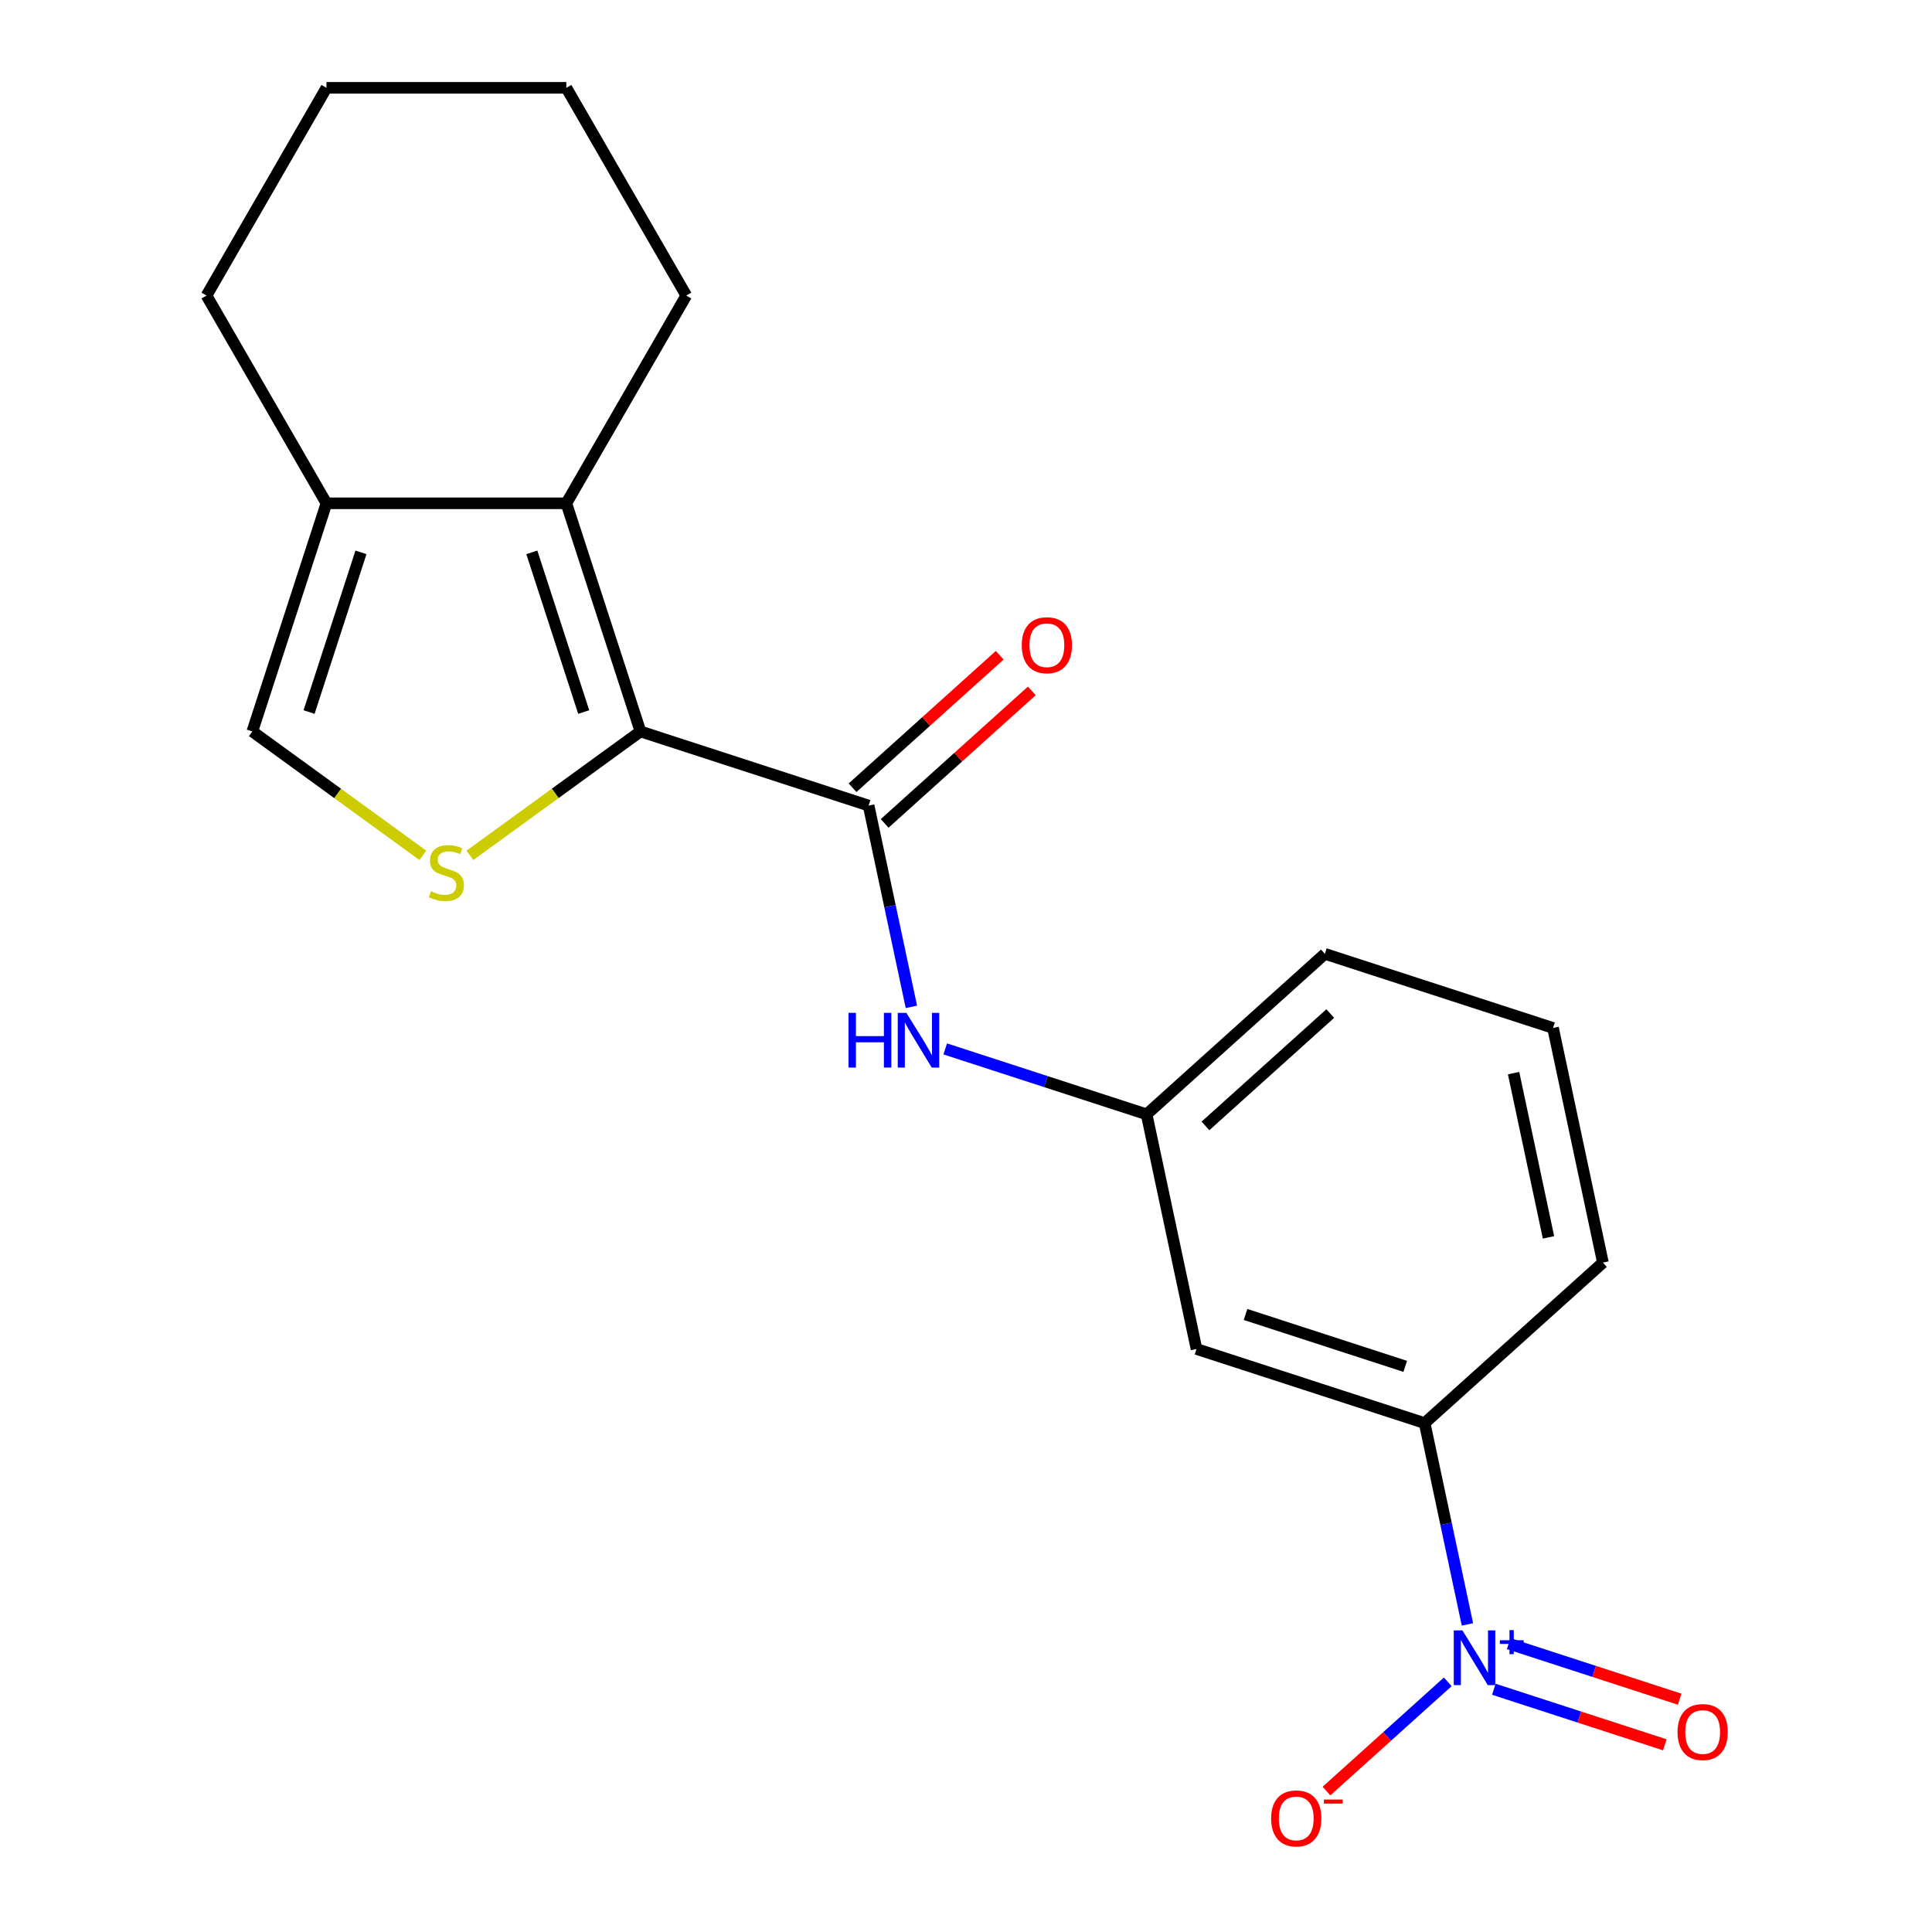 <?xml version='1.0' encoding='iso-8859-1'?>
<svg version='1.1' baseProfile='full'
              xmlns='http://www.w3.org/2000/svg'
                      xmlns:rdkit='http://www.rdkit.org/xml'
                      xmlns:xlink='http://www.w3.org/1999/xlink'
                  xml:space='preserve'
width='1000px' height='1000px' viewBox='0 0 1000 1000'>
<!-- END OF HEADER -->
<rect style='opacity:1.0;fill:#FFFFFF;stroke:none' width='1000' height='1000' x='0' y='0'> </rect>
<path class='bond-1' d='M 331.505,378.596 L 287.372,410.66' style='fill:none;fill-rule:evenodd;stroke:#000000;stroke-width:6px;stroke-linecap:butt;stroke-linejoin:miter;stroke-opacity:1' />
<path class='bond-1' d='M 287.372,410.66 L 243.239,442.725' style='fill:none;fill-rule:evenodd;stroke:#CCCC00;stroke-width:6px;stroke-linecap:butt;stroke-linejoin:miter;stroke-opacity:1' />
<path class='bond-2' d='M 331.505,378.596 L 449.59,416.964' style='fill:none;fill-rule:evenodd;stroke:#000000;stroke-width:6px;stroke-linecap:butt;stroke-linejoin:miter;stroke-opacity:1' />
<path class='bond-3' d='M 331.505,378.596 L 293.136,260.51' style='fill:none;fill-rule:evenodd;stroke:#000000;stroke-width:6px;stroke-linecap:butt;stroke-linejoin:miter;stroke-opacity:1' />
<path class='bond-3' d='M 302.132,368.557 L 275.275,285.897' style='fill:none;fill-rule:evenodd;stroke:#000000;stroke-width:6px;stroke-linecap:butt;stroke-linejoin:miter;stroke-opacity:1' />
<path class='bond-0' d='M 759.537,840.785 L 748.464,788.692' style='fill:none;fill-rule:evenodd;stroke:#0000FF;stroke-width:6px;stroke-linecap:butt;stroke-linejoin:miter;stroke-opacity:1' />
<path class='bond-0' d='M 748.464,788.692 L 737.391,736.6' style='fill:none;fill-rule:evenodd;stroke:#000000;stroke-width:6px;stroke-linecap:butt;stroke-linejoin:miter;stroke-opacity:1' />
<path class='bond-9' d='M 749.362,870.514 L 717.968,898.782' style='fill:none;fill-rule:evenodd;stroke:#0000FF;stroke-width:6px;stroke-linecap:butt;stroke-linejoin:miter;stroke-opacity:1' />
<path class='bond-9' d='M 717.968,898.782 L 686.574,927.049' style='fill:none;fill-rule:evenodd;stroke:#FF0000;stroke-width:6px;stroke-linecap:butt;stroke-linejoin:miter;stroke-opacity:1' />
<path class='bond-10' d='M 773.213,874.356 L 817.464,888.734' style='fill:none;fill-rule:evenodd;stroke:#0000FF;stroke-width:6px;stroke-linecap:butt;stroke-linejoin:miter;stroke-opacity:1' />
<path class='bond-10' d='M 817.464,888.734 L 861.715,903.112' style='fill:none;fill-rule:evenodd;stroke:#FF0000;stroke-width:6px;stroke-linecap:butt;stroke-linejoin:miter;stroke-opacity:1' />
<path class='bond-10' d='M 780.887,850.739 L 825.138,865.117' style='fill:none;fill-rule:evenodd;stroke:#0000FF;stroke-width:6px;stroke-linecap:butt;stroke-linejoin:miter;stroke-opacity:1' />
<path class='bond-10' d='M 825.138,865.117 L 869.389,879.495' style='fill:none;fill-rule:evenodd;stroke:#FF0000;stroke-width:6px;stroke-linecap:butt;stroke-linejoin:miter;stroke-opacity:1' />
<path class='bond-5' d='M 218.871,442.725 L 174.738,410.66' style='fill:none;fill-rule:evenodd;stroke:#CCCC00;stroke-width:6px;stroke-linecap:butt;stroke-linejoin:miter;stroke-opacity:1' />
<path class='bond-5' d='M 174.738,410.66 L 130.605,378.596' style='fill:none;fill-rule:evenodd;stroke:#000000;stroke-width:6px;stroke-linecap:butt;stroke-linejoin:miter;stroke-opacity:1' />
<path class='bond-6' d='M 449.59,416.964 L 460.663,469.057' style='fill:none;fill-rule:evenodd;stroke:#000000;stroke-width:6px;stroke-linecap:butt;stroke-linejoin:miter;stroke-opacity:1' />
<path class='bond-6' d='M 460.663,469.057 L 471.736,521.15' style='fill:none;fill-rule:evenodd;stroke:#0000FF;stroke-width:6px;stroke-linecap:butt;stroke-linejoin:miter;stroke-opacity:1' />
<path class='bond-12' d='M 457.898,426.192 L 495.982,391.901' style='fill:none;fill-rule:evenodd;stroke:#000000;stroke-width:6px;stroke-linecap:butt;stroke-linejoin:miter;stroke-opacity:1' />
<path class='bond-12' d='M 495.982,391.901 L 534.065,357.611' style='fill:none;fill-rule:evenodd;stroke:#FF0000;stroke-width:6px;stroke-linecap:butt;stroke-linejoin:miter;stroke-opacity:1' />
<path class='bond-12' d='M 441.282,407.737 L 479.366,373.447' style='fill:none;fill-rule:evenodd;stroke:#000000;stroke-width:6px;stroke-linecap:butt;stroke-linejoin:miter;stroke-opacity:1' />
<path class='bond-12' d='M 479.366,373.447 L 517.449,339.157' style='fill:none;fill-rule:evenodd;stroke:#FF0000;stroke-width:6px;stroke-linecap:butt;stroke-linejoin:miter;stroke-opacity:1' />
<path class='bond-4' d='M 293.136,260.51 L 168.974,260.51' style='fill:none;fill-rule:evenodd;stroke:#000000;stroke-width:6px;stroke-linecap:butt;stroke-linejoin:miter;stroke-opacity:1' />
<path class='bond-13' d='M 293.136,260.51 L 355.218,152.983' style='fill:none;fill-rule:evenodd;stroke:#000000;stroke-width:6px;stroke-linecap:butt;stroke-linejoin:miter;stroke-opacity:1' />
<path class='bond-14' d='M 168.974,260.51 L 106.893,152.983' style='fill:none;fill-rule:evenodd;stroke:#000000;stroke-width:6px;stroke-linecap:butt;stroke-linejoin:miter;stroke-opacity:1' />
<path class='bond-20' d='M 168.974,260.51 L 130.605,378.596' style='fill:none;fill-rule:evenodd;stroke:#000000;stroke-width:6px;stroke-linecap:butt;stroke-linejoin:miter;stroke-opacity:1' />
<path class='bond-20' d='M 186.836,285.897 L 159.978,368.557' style='fill:none;fill-rule:evenodd;stroke:#000000;stroke-width:6px;stroke-linecap:butt;stroke-linejoin:miter;stroke-opacity:1' />
<path class='bond-11' d='M 489.249,542.912 L 541.37,559.847' style='fill:none;fill-rule:evenodd;stroke:#0000FF;stroke-width:6px;stroke-linecap:butt;stroke-linejoin:miter;stroke-opacity:1' />
<path class='bond-11' d='M 541.37,559.847 L 593.491,576.782' style='fill:none;fill-rule:evenodd;stroke:#000000;stroke-width:6px;stroke-linecap:butt;stroke-linejoin:miter;stroke-opacity:1' />
<path class='bond-7' d='M 737.391,736.6 L 619.306,698.231' style='fill:none;fill-rule:evenodd;stroke:#000000;stroke-width:6px;stroke-linecap:butt;stroke-linejoin:miter;stroke-opacity:1' />
<path class='bond-7' d='M 727.352,707.227 L 644.692,680.37' style='fill:none;fill-rule:evenodd;stroke:#000000;stroke-width:6px;stroke-linecap:butt;stroke-linejoin:miter;stroke-opacity:1' />
<path class='bond-22' d='M 737.391,736.6 L 829.662,653.519' style='fill:none;fill-rule:evenodd;stroke:#000000;stroke-width:6px;stroke-linecap:butt;stroke-linejoin:miter;stroke-opacity:1' />
<path class='bond-8' d='M 619.306,698.231 L 593.491,576.782' style='fill:none;fill-rule:evenodd;stroke:#000000;stroke-width:6px;stroke-linecap:butt;stroke-linejoin:miter;stroke-opacity:1' />
<path class='bond-17' d='M 593.491,576.782 L 685.762,493.701' style='fill:none;fill-rule:evenodd;stroke:#000000;stroke-width:6px;stroke-linecap:butt;stroke-linejoin:miter;stroke-opacity:1' />
<path class='bond-17' d='M 623.948,582.774 L 688.537,524.617' style='fill:none;fill-rule:evenodd;stroke:#000000;stroke-width:6px;stroke-linecap:butt;stroke-linejoin:miter;stroke-opacity:1' />
<path class='bond-18' d='M 355.218,152.983 L 293.136,45.455' style='fill:none;fill-rule:evenodd;stroke:#000000;stroke-width:6px;stroke-linecap:butt;stroke-linejoin:miter;stroke-opacity:1' />
<path class='bond-21' d='M 106.893,152.983 L 168.974,45.455' style='fill:none;fill-rule:evenodd;stroke:#000000;stroke-width:6px;stroke-linecap:butt;stroke-linejoin:miter;stroke-opacity:1' />
<path class='bond-15' d='M 829.662,653.519 L 803.847,532.069' style='fill:none;fill-rule:evenodd;stroke:#000000;stroke-width:6px;stroke-linecap:butt;stroke-linejoin:miter;stroke-opacity:1' />
<path class='bond-15' d='M 801.5,640.464 L 783.43,555.45' style='fill:none;fill-rule:evenodd;stroke:#000000;stroke-width:6px;stroke-linecap:butt;stroke-linejoin:miter;stroke-opacity:1' />
<path class='bond-16' d='M 803.847,532.069 L 685.762,493.701' style='fill:none;fill-rule:evenodd;stroke:#000000;stroke-width:6px;stroke-linecap:butt;stroke-linejoin:miter;stroke-opacity:1' />
<path class='bond-19' d='M 293.136,45.455 L 168.974,45.455' style='fill:none;fill-rule:evenodd;stroke:#000000;stroke-width:6px;stroke-linecap:butt;stroke-linejoin:miter;stroke-opacity:1' />
<path  class='atom-1' d='M 756.946 843.889
L 766.226 858.889
Q 767.146 860.369, 768.626 863.049
Q 770.106 865.729, 770.186 865.889
L 770.186 843.889
L 773.946 843.889
L 773.946 872.209
L 770.066 872.209
L 760.106 855.809
Q 758.946 853.889, 757.706 851.689
Q 756.506 849.489, 756.146 848.809
L 756.146 872.209
L 752.466 872.209
L 752.466 843.889
L 756.946 843.889
' fill='#0000FF'/>
<path  class='atom-1' d='M 776.322 848.994
L 781.312 848.994
L 781.312 843.74
L 783.529 843.74
L 783.529 848.994
L 788.651 848.994
L 788.651 850.895
L 783.529 850.895
L 783.529 856.175
L 781.312 856.175
L 781.312 850.895
L 776.322 850.895
L 776.322 848.994
' fill='#0000FF'/>
<path  class='atom-2' d='M 223.055 461.297
Q 223.375 461.417, 224.695 461.977
Q 226.015 462.537, 227.455 462.897
Q 228.935 463.217, 230.375 463.217
Q 233.055 463.217, 234.615 461.937
Q 236.175 460.617, 236.175 458.337
Q 236.175 456.777, 235.375 455.817
Q 234.615 454.857, 233.415 454.337
Q 232.215 453.817, 230.215 453.217
Q 227.695 452.457, 226.175 451.737
Q 224.695 451.017, 223.615 449.497
Q 222.575 447.977, 222.575 445.417
Q 222.575 441.857, 224.975 439.657
Q 227.415 437.457, 232.215 437.457
Q 235.495 437.457, 239.215 439.017
L 238.295 442.097
Q 234.895 440.697, 232.335 440.697
Q 229.575 440.697, 228.055 441.857
Q 226.535 442.977, 226.575 444.937
Q 226.575 446.457, 227.335 447.377
Q 228.135 448.297, 229.255 448.817
Q 230.415 449.337, 232.335 449.937
Q 234.895 450.737, 236.415 451.537
Q 237.935 452.337, 239.015 453.977
Q 240.135 455.577, 240.135 458.337
Q 240.135 462.257, 237.495 464.377
Q 234.895 466.457, 230.535 466.457
Q 228.015 466.457, 226.095 465.897
Q 224.215 465.377, 221.975 464.457
L 223.055 461.297
' fill='#CCCC00'/>
<path  class='atom-7' d='M 439.185 524.254
L 443.025 524.254
L 443.025 536.294
L 457.505 536.294
L 457.505 524.254
L 461.345 524.254
L 461.345 552.574
L 457.505 552.574
L 457.505 539.494
L 443.025 539.494
L 443.025 552.574
L 439.185 552.574
L 439.185 524.254
' fill='#0000FF'/>
<path  class='atom-7' d='M 469.145 524.254
L 478.425 539.254
Q 479.345 540.734, 480.825 543.414
Q 482.305 546.094, 482.385 546.254
L 482.385 524.254
L 486.145 524.254
L 486.145 552.574
L 482.265 552.574
L 472.305 536.174
Q 471.145 534.254, 469.905 532.054
Q 468.705 529.854, 468.345 529.174
L 468.345 552.574
L 464.665 552.574
L 464.665 524.254
L 469.145 524.254
' fill='#0000FF'/>
<path  class='atom-10' d='M 657.935 941.21
Q 657.935 934.41, 661.295 930.61
Q 664.655 926.81, 670.935 926.81
Q 677.215 926.81, 680.575 930.61
Q 683.935 934.41, 683.935 941.21
Q 683.935 948.09, 680.535 952.01
Q 677.135 955.89, 670.935 955.89
Q 664.695 955.89, 661.295 952.01
Q 657.935 948.13, 657.935 941.21
M 670.935 952.69
Q 675.255 952.69, 677.575 949.81
Q 679.935 946.89, 679.935 941.21
Q 679.935 935.65, 677.575 932.85
Q 675.255 930.01, 670.935 930.01
Q 666.615 930.01, 664.255 932.81
Q 661.935 935.61, 661.935 941.21
Q 661.935 946.93, 664.255 949.81
Q 666.615 952.69, 670.935 952.69
' fill='#FF0000'/>
<path  class='atom-10' d='M 685.255 931.433
L 694.944 931.433
L 694.944 933.545
L 685.255 933.545
L 685.255 931.433
' fill='#FF0000'/>
<path  class='atom-11' d='M 868.292 896.498
Q 868.292 889.698, 871.652 885.898
Q 875.012 882.098, 881.292 882.098
Q 887.572 882.098, 890.932 885.898
Q 894.292 889.698, 894.292 896.498
Q 894.292 903.378, 890.892 907.298
Q 887.492 911.178, 881.292 911.178
Q 875.052 911.178, 871.652 907.298
Q 868.292 903.418, 868.292 896.498
M 881.292 907.978
Q 885.612 907.978, 887.932 905.098
Q 890.292 902.178, 890.292 896.498
Q 890.292 890.938, 887.932 888.138
Q 885.612 885.298, 881.292 885.298
Q 876.972 885.298, 874.612 888.098
Q 872.292 890.898, 872.292 896.498
Q 872.292 902.218, 874.612 905.098
Q 876.972 907.978, 881.292 907.978
' fill='#FF0000'/>
<path  class='atom-13' d='M 528.861 333.963
Q 528.861 327.163, 532.221 323.363
Q 535.581 319.563, 541.861 319.563
Q 548.141 319.563, 551.501 323.363
Q 554.861 327.163, 554.861 333.963
Q 554.861 340.843, 551.461 344.763
Q 548.061 348.643, 541.861 348.643
Q 535.621 348.643, 532.221 344.763
Q 528.861 340.883, 528.861 333.963
M 541.861 345.443
Q 546.181 345.443, 548.501 342.563
Q 550.861 339.643, 550.861 333.963
Q 550.861 328.403, 548.501 325.603
Q 546.181 322.763, 541.861 322.763
Q 537.541 322.763, 535.181 325.563
Q 532.861 328.363, 532.861 333.963
Q 532.861 339.683, 535.181 342.563
Q 537.541 345.443, 541.861 345.443
' fill='#FF0000'/>
</svg>
